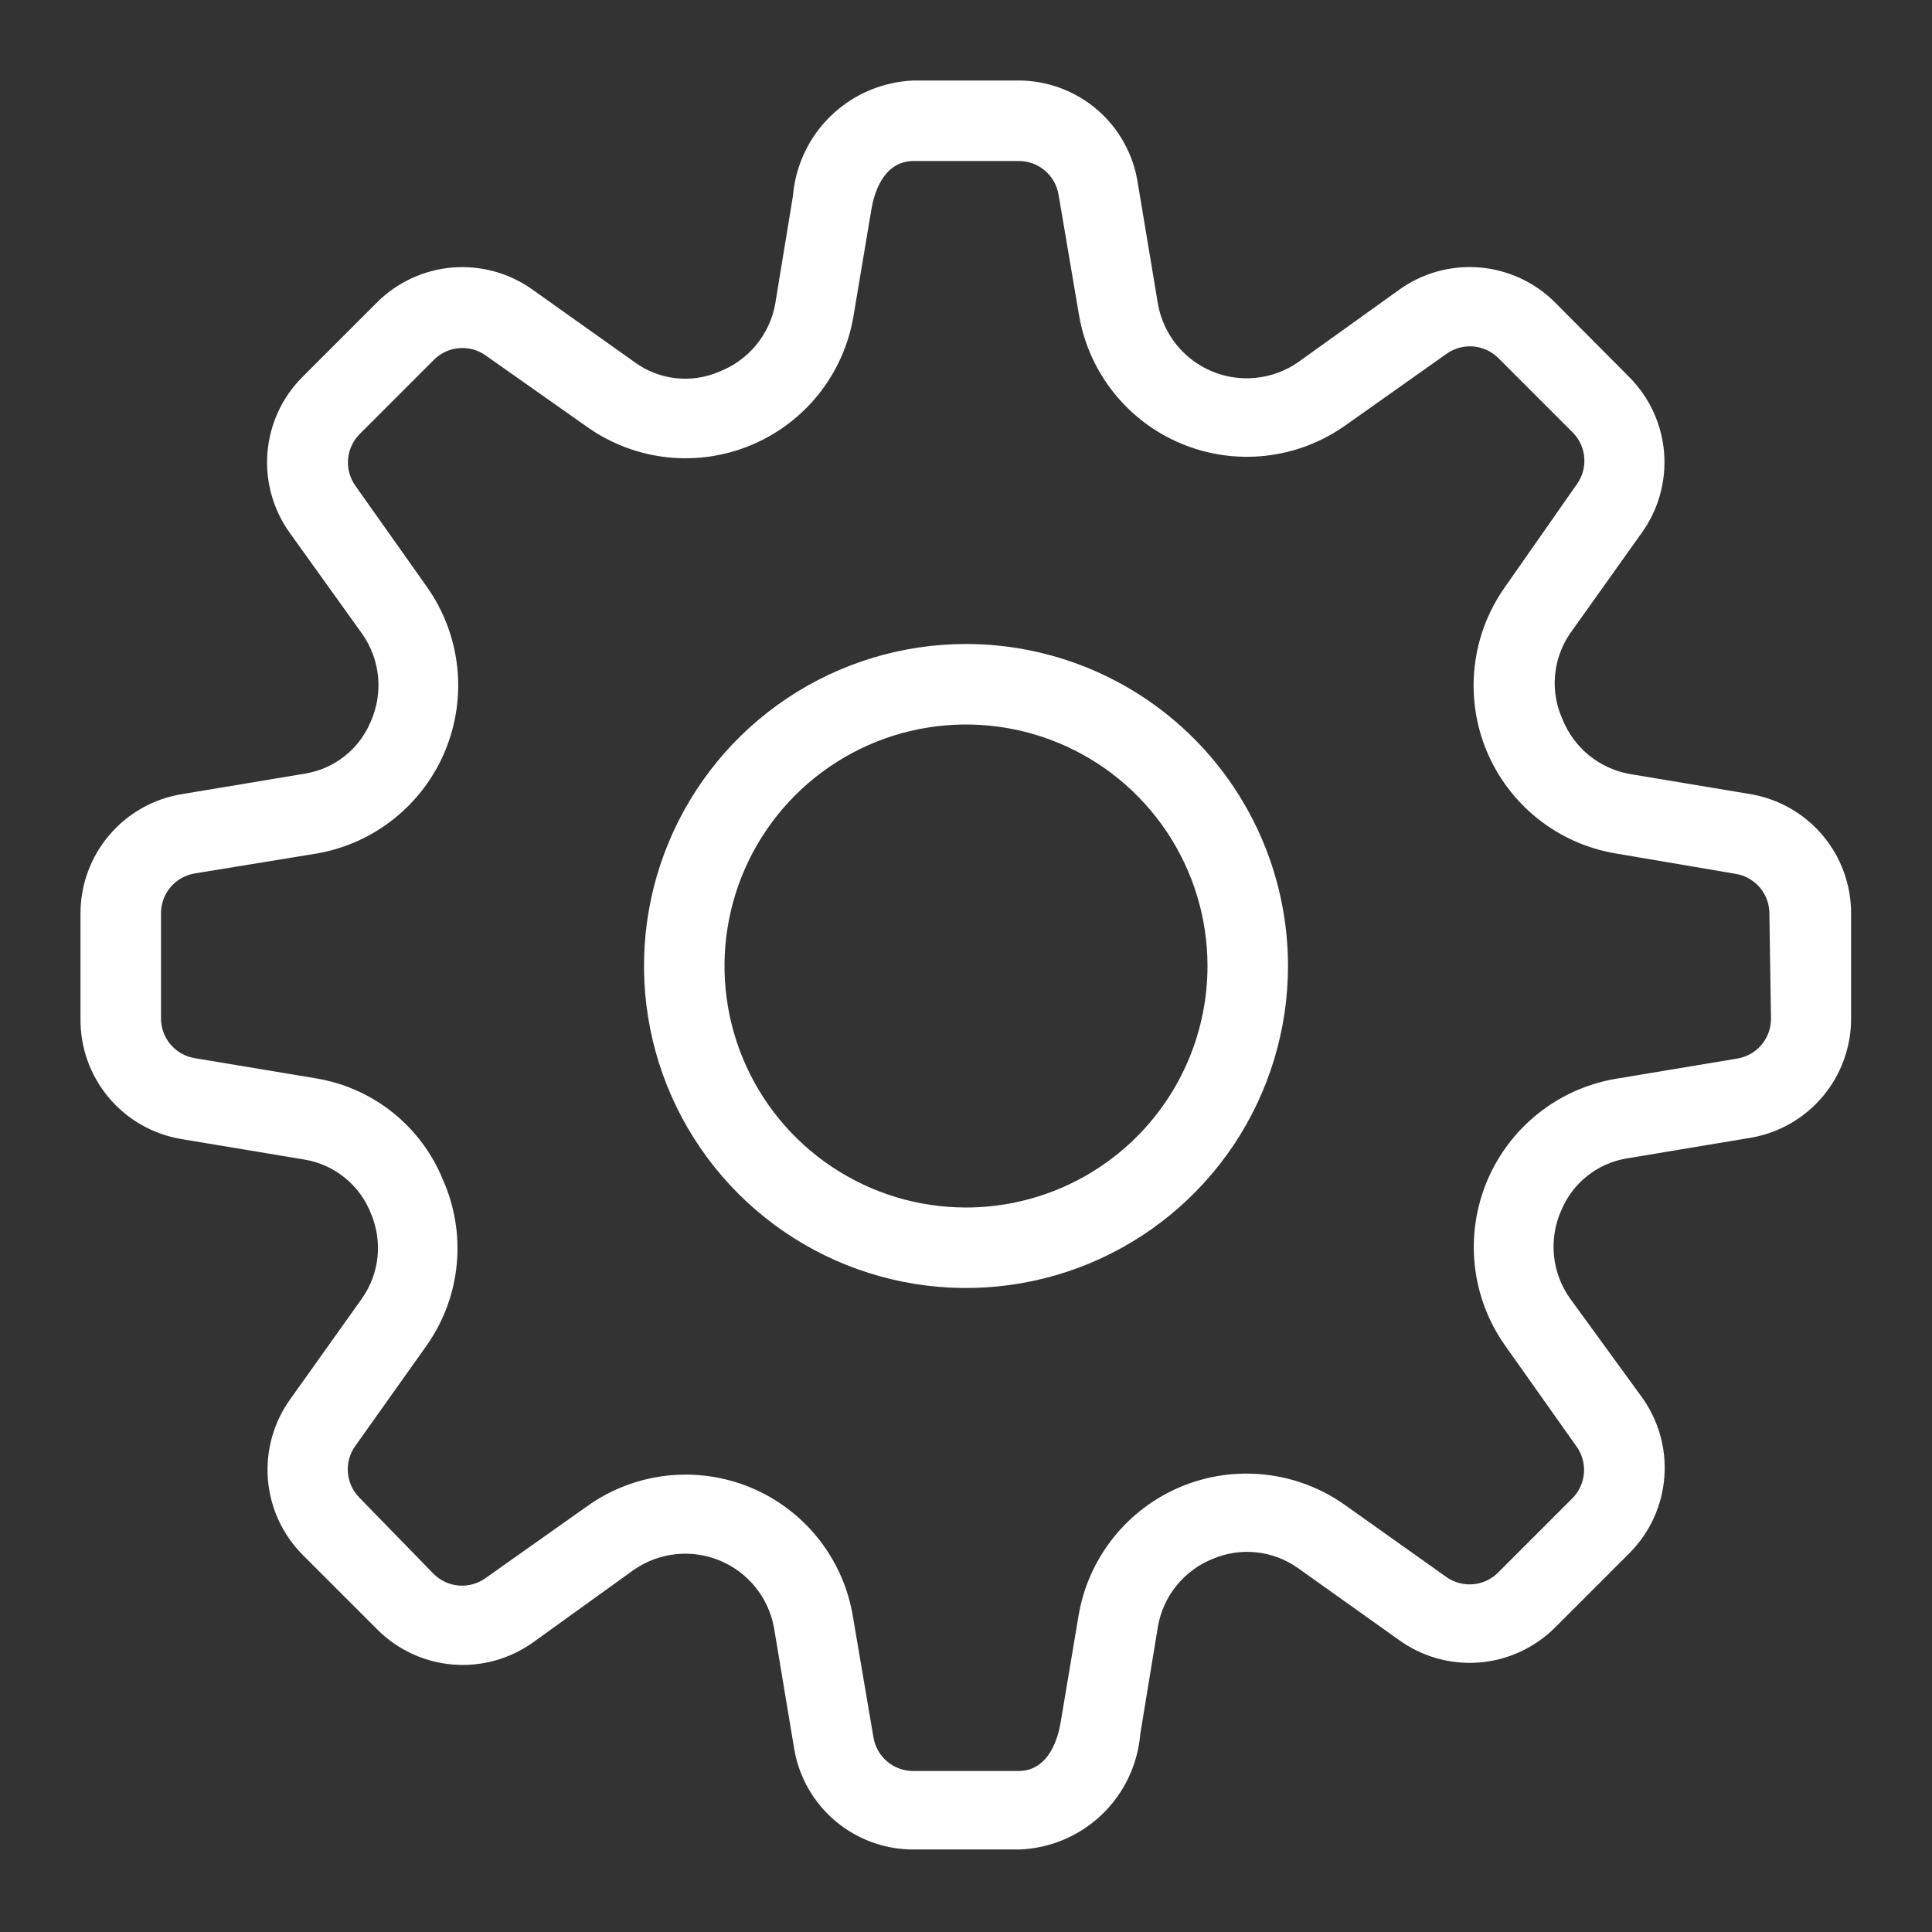<svg width="72" height="72" viewBox="0 0 72 72" fill="none" xmlns="http://www.w3.org/2000/svg">
<rect x="0" y="0" width="72" height="72" fill="#333333" stroke="none"/>
<path d="M65.235 29.595L60.735 28.845C60.179 28.745 59.657 28.506 59.218 28.149C58.78 27.792 58.44 27.33 58.23 26.805C57.999 26.296 57.903 25.736 57.951 25.18C57.998 24.623 58.187 24.088 58.5 23.625L61.17 19.875C61.799 19.01 62.099 17.949 62.017 16.882C61.934 15.816 61.474 14.813 60.72 14.055L57.945 11.265C57.189 10.512 56.191 10.052 55.128 9.967C54.065 9.882 53.006 10.177 52.14 10.8L48.375 13.5C47.913 13.82 47.378 14.02 46.819 14.079C46.26 14.139 45.695 14.058 45.176 13.843C44.657 13.628 44.199 13.287 43.846 12.849C43.493 12.412 43.255 11.893 43.155 11.34L42.405 6.84C42.247 5.772 41.709 4.796 40.892 4.091C40.074 3.387 39.03 2.999 37.95 3H34.05C32.903 3.044 31.812 3.506 30.983 4.299C30.154 5.092 29.644 6.162 29.55 7.305L28.89 11.325C28.789 11.887 28.545 12.413 28.183 12.854C27.82 13.296 27.351 13.636 26.82 13.845C26.308 14.069 25.747 14.155 25.191 14.095C24.636 14.034 24.106 13.829 23.655 13.5L19.875 10.815C19.01 10.186 17.949 9.886 16.882 9.968C15.816 10.051 14.813 10.511 14.055 11.265L11.265 14.055C10.512 14.81 10.052 15.809 9.967 16.872C9.882 17.935 10.177 18.994 10.8 19.86L13.5 23.625C13.831 24.096 14.034 24.645 14.089 25.218C14.144 25.792 14.05 26.369 13.815 26.895C13.605 27.399 13.271 27.841 12.843 28.179C12.415 28.518 11.908 28.742 11.37 28.83L6.78 29.595C5.723 29.766 4.761 30.309 4.069 31.126C3.376 31.942 2.997 32.979 3 34.05V37.95C2.985 39.026 3.357 40.072 4.048 40.898C4.739 41.724 5.703 42.274 6.765 42.45L11.355 43.215C11.908 43.308 12.427 43.544 12.861 43.899C13.295 44.254 13.629 44.716 13.83 45.24C14.043 45.748 14.125 46.302 14.068 46.85C14.01 47.398 13.815 47.923 13.5 48.375L10.83 52.125C10.201 52.99 9.901 54.051 9.983 55.118C10.066 56.184 10.525 57.187 11.28 57.945L14.07 60.735C14.825 61.488 15.824 61.948 16.887 62.033C17.95 62.118 19.009 61.823 19.875 61.2L23.625 58.5C24.087 58.18 24.622 57.98 25.181 57.921C25.739 57.861 26.305 57.942 26.824 58.157C27.343 58.372 27.8 58.713 28.154 59.151C28.507 59.588 28.744 60.107 28.845 60.66L29.595 65.16C29.771 66.222 30.321 67.186 31.147 67.877C31.973 68.567 33.019 68.939 34.095 68.925H37.995C39.142 68.881 40.232 68.419 41.061 67.626C41.891 66.833 42.4 65.763 42.495 64.62L43.155 60.6C43.254 60.044 43.494 59.522 43.851 59.084C44.208 58.645 44.67 58.305 45.195 58.095C45.71 57.875 46.273 57.792 46.83 57.852C47.387 57.913 47.919 58.115 48.375 58.44L52.125 61.11C52.99 61.739 54.051 62.039 55.118 61.957C56.184 61.874 57.187 61.414 57.945 60.66L60.735 57.87C61.486 57.113 61.943 56.113 62.025 55.05C62.108 53.987 61.81 52.929 61.185 52.065L58.5 48.375C58.169 47.904 57.966 47.355 57.911 46.782C57.856 46.208 57.95 45.631 58.185 45.105C58.394 44.601 58.729 44.159 59.157 43.821C59.584 43.482 60.092 43.258 60.63 43.17L65.22 42.405C66.282 42.229 67.246 41.679 67.937 40.853C68.627 40.027 68.999 38.981 68.985 37.905V34.05C68.989 32.983 68.615 31.95 67.928 31.134C67.241 30.318 66.287 29.773 65.235 29.595V29.595ZM66 37.95C66.004 38.309 65.88 38.659 65.649 38.934C65.417 39.209 65.095 39.392 64.74 39.45L60.15 40.215C59.101 40.405 58.116 40.856 57.287 41.526C56.458 42.196 55.81 43.064 55.404 44.05C54.998 45.035 54.846 46.108 54.962 47.167C55.078 48.227 55.459 49.241 56.07 50.115L58.755 53.91C58.959 54.197 59.056 54.546 59.029 54.897C59.001 55.248 58.851 55.578 58.605 55.83L55.815 58.62C55.561 58.868 55.227 59.018 54.872 59.042C54.518 59.067 54.166 58.965 53.88 58.755L50.1 56.07C49.225 55.455 48.209 55.071 47.145 54.955C46.082 54.838 45.007 54.991 44.019 55.401C43.032 55.812 42.163 56.465 41.496 57.3C40.828 58.136 40.382 59.126 40.2 60.18L39.525 64.2C39.435 64.74 39.105 66 37.95 66H34.05C33.69 66.005 33.341 65.88 33.066 65.649C32.791 65.417 32.607 65.095 32.55 64.74L31.785 60.24C31.61 59.182 31.169 58.186 30.502 57.345C29.836 56.505 28.966 55.848 27.976 55.437C26.985 55.026 25.906 54.874 24.841 54.995C23.775 55.116 22.758 55.507 21.885 56.13L18.09 58.815C17.803 59.019 17.454 59.116 17.103 59.089C16.752 59.061 16.422 58.911 16.17 58.665L13.395 55.815C13.145 55.562 12.992 55.229 12.965 54.875C12.937 54.521 13.037 54.168 13.245 53.88L15.93 50.1C16.546 49.211 16.923 48.177 17.023 47.1C17.122 46.022 16.942 44.938 16.5 43.95C16.104 42.984 15.47 42.133 14.657 41.477C13.844 40.822 12.878 40.382 11.85 40.2L7.26 39.435C6.905 39.377 6.582 39.194 6.351 38.919C6.12 38.644 5.995 38.294 6 37.935V34.05C5.995 33.691 6.12 33.341 6.351 33.066C6.582 32.791 6.905 32.608 7.26 32.55L11.85 31.8C12.899 31.61 13.884 31.159 14.713 30.489C15.542 29.819 16.19 28.951 16.596 27.965C17.002 26.98 17.154 25.907 17.038 24.848C16.922 23.788 16.541 22.774 15.93 21.9L13.245 18.105C13.041 17.818 12.944 17.469 12.971 17.118C12.998 16.767 13.149 16.436 13.395 16.185L16.185 13.395C16.439 13.147 16.773 12.997 17.128 12.973C17.482 12.948 17.834 13.05 18.12 13.26L21.93 15.945C22.806 16.553 23.82 16.931 24.88 17.043C25.941 17.155 27.012 16.998 27.995 16.587C28.979 16.176 29.843 15.524 30.508 14.691C31.173 13.858 31.617 12.87 31.8 11.82L32.475 7.8C32.565 7.26 32.895 6 34.05 6H37.95C38.309 5.995 38.659 6.12 38.934 6.351C39.209 6.583 39.392 6.905 39.45 7.26L40.215 11.76C40.397 12.814 40.843 13.805 41.511 14.64C42.178 15.475 43.047 16.128 44.034 16.538C45.022 16.949 46.097 17.102 47.16 16.985C48.224 16.869 49.24 16.485 50.115 15.87L53.91 13.185C54.197 12.981 54.546 12.884 54.897 12.911C55.248 12.939 55.578 13.089 55.83 13.335L58.62 16.125C58.868 16.379 59.017 16.713 59.042 17.068C59.067 17.422 58.965 17.774 58.755 18.06L56.07 21.9C55.455 22.775 55.071 23.791 54.955 24.855C54.838 25.918 54.991 26.993 55.401 27.981C55.812 28.968 56.465 29.837 57.3 30.504C58.135 31.172 59.126 31.618 60.18 31.8L64.68 32.565C65.035 32.623 65.357 32.806 65.589 33.081C65.82 33.356 65.945 33.706 65.94 34.065L66 37.95Z" fill="white"/>
<path d="M36 24C33.627 24 31.307 24.704 29.333 26.022C27.36 27.341 25.822 29.215 24.913 31.408C24.005 33.6 23.768 36.013 24.231 38.341C24.694 40.669 25.837 42.807 27.515 44.485C29.193 46.163 31.331 47.306 33.659 47.769C35.987 48.232 38.4 47.995 40.592 47.087C42.785 46.178 44.659 44.64 45.978 42.667C47.296 40.694 48 38.373 48 36C48 32.817 46.736 29.765 44.485 27.515C42.235 25.264 39.183 24 36 24V24ZM36 45C34.22 45 32.48 44.472 31 43.483C29.52 42.494 28.366 41.089 27.685 39.444C27.004 37.8 26.826 35.99 27.173 34.244C27.52 32.498 28.377 30.895 29.636 29.636C30.895 28.377 32.498 27.52 34.244 27.173C35.99 26.826 37.8 27.004 39.444 27.685C41.089 28.366 42.494 29.52 43.483 31C44.472 32.48 45 34.22 45 36C45 38.387 44.052 40.676 42.364 42.364C40.676 44.052 38.387 45 36 45Z" fill="white"/>
</svg>
